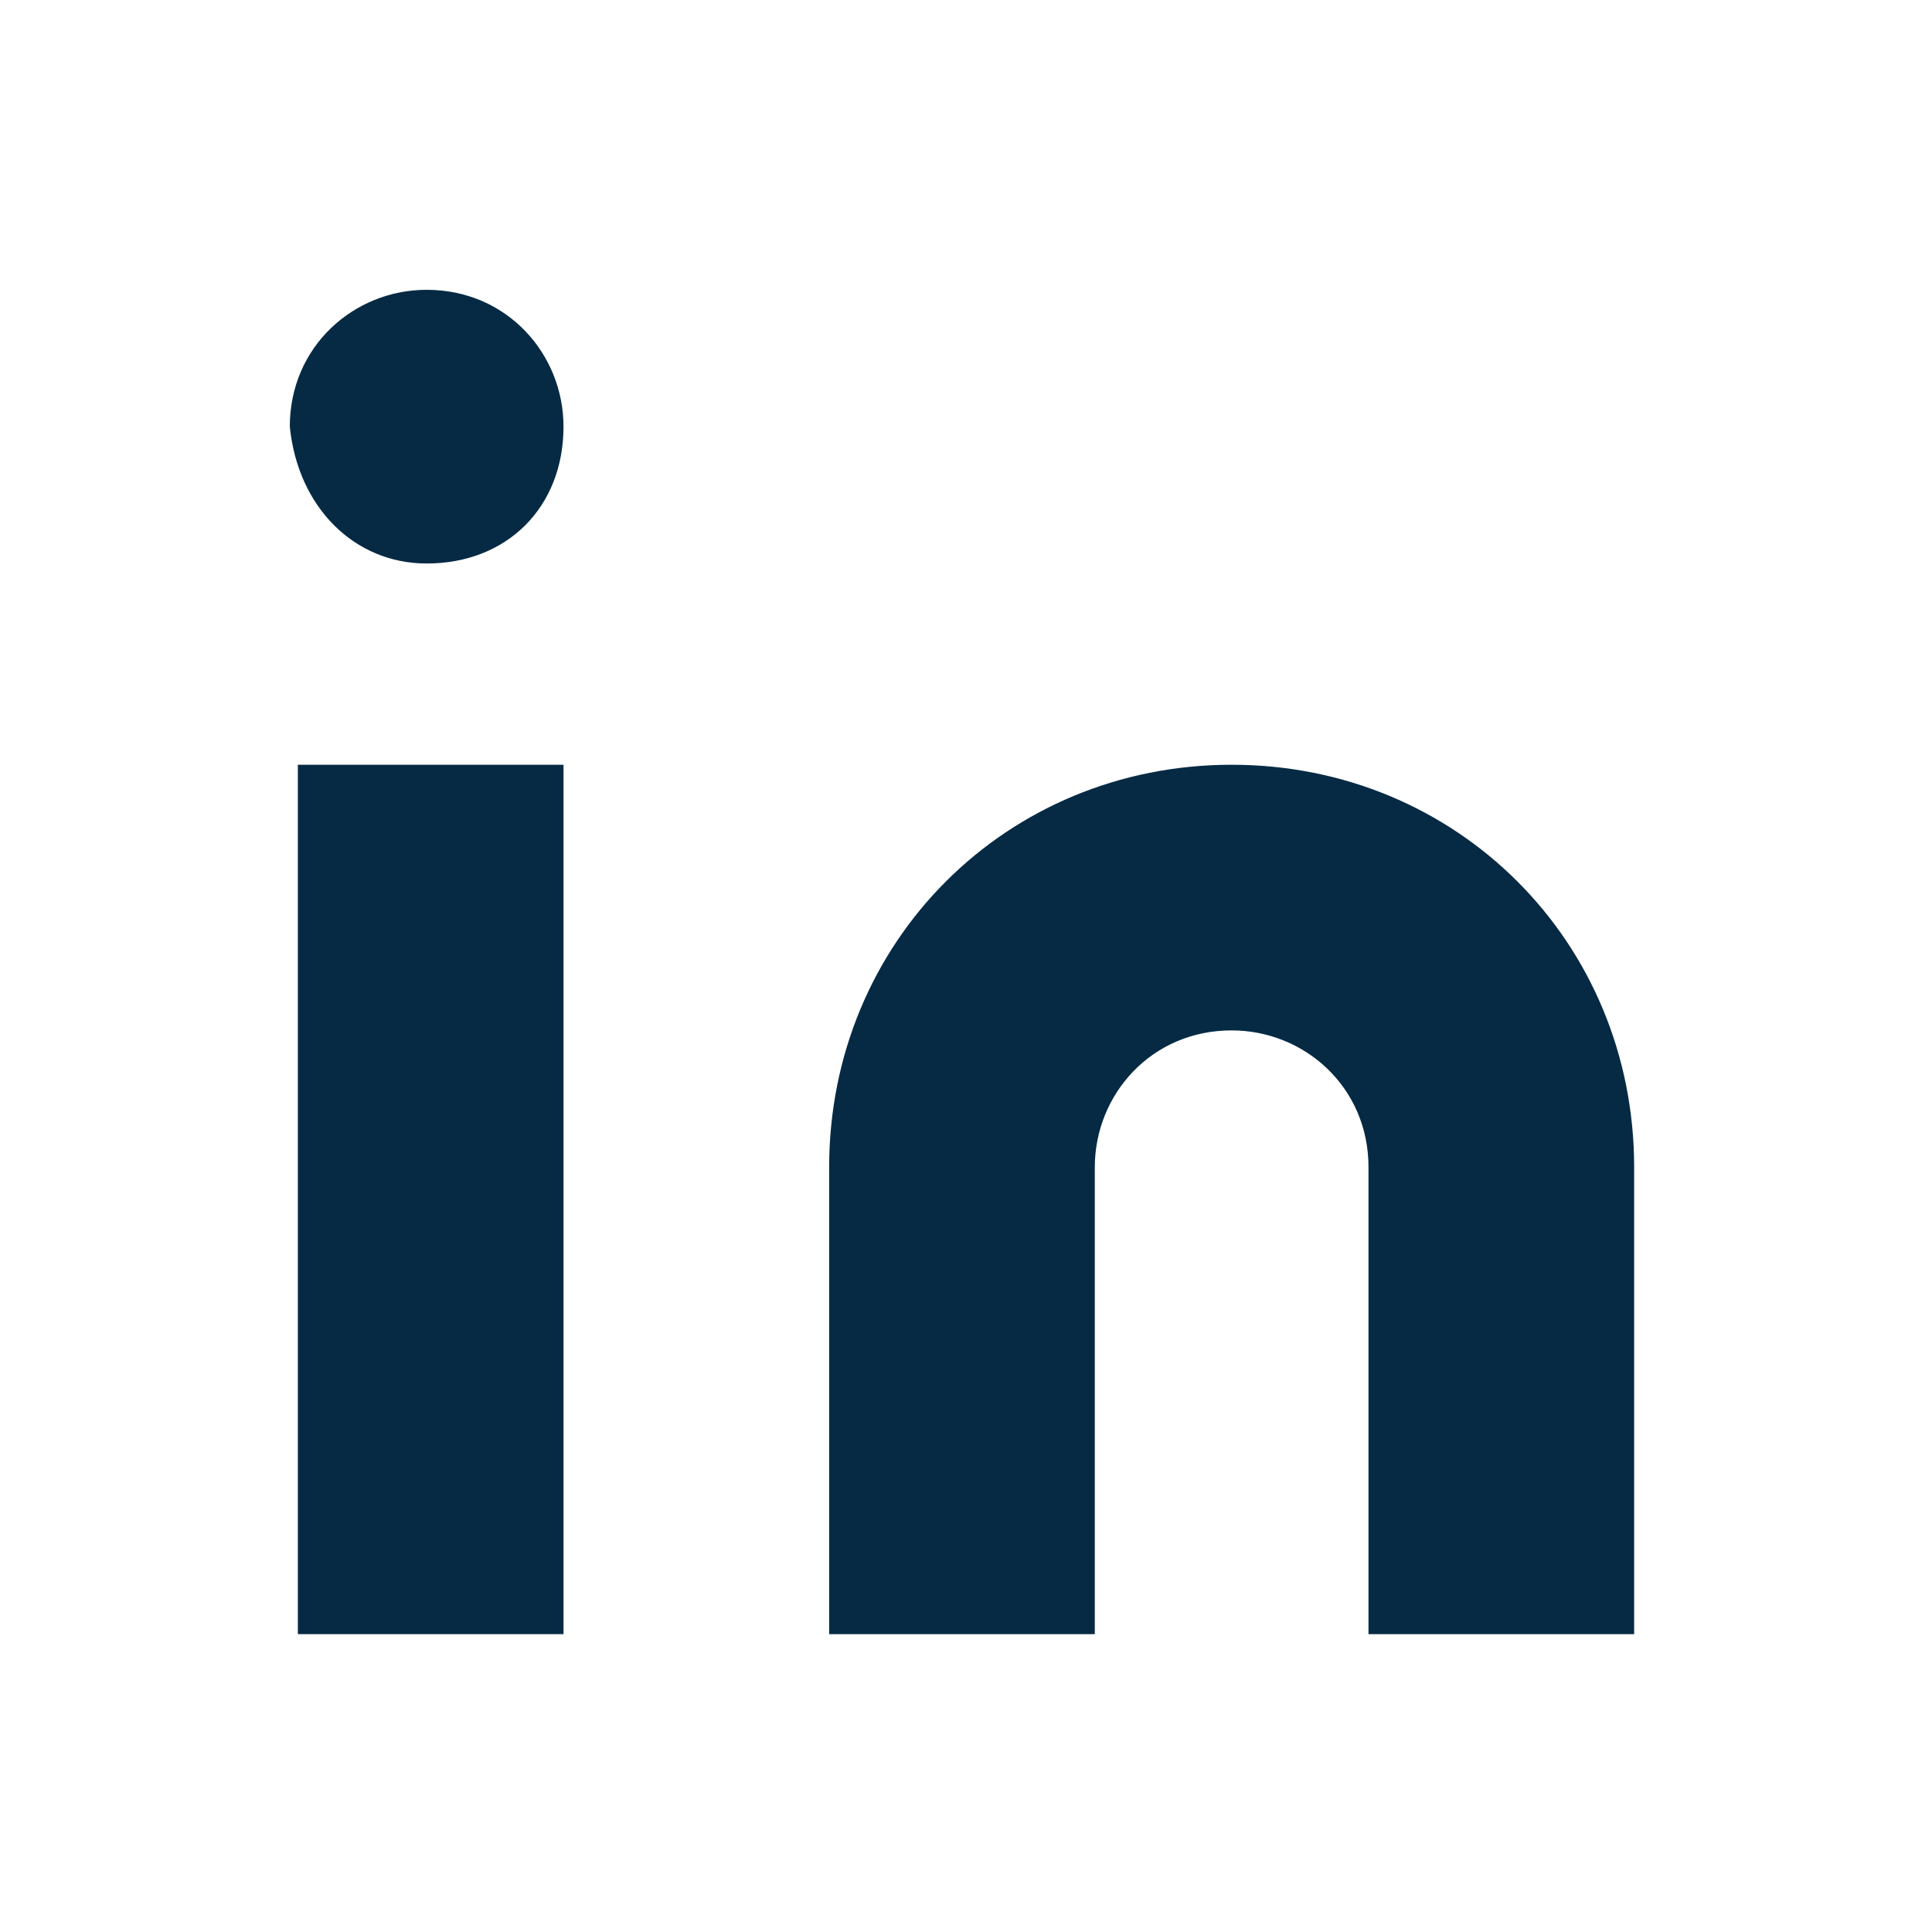 <?xml version="1.0" encoding="utf-8"?>
<!-- Generator: Adobe Illustrator 28.0.0, SVG Export Plug-In . SVG Version: 6.00 Build 0)  -->
<svg version="1.1" id="Layer_1" xmlns="http://www.w3.org/2000/svg" xmlns:xlink="http://www.w3.org/1999/xlink" x="0px" y="0px"
	 viewBox="0 0 24 24" style="enable-background:new 0 0 24 24;" xml:space="preserve">
<style type="text/css">
	.st0{fill:#062A44;}
</style>
<g>
	<path class="st0" d="M5.3,7C6.3,7,7,6.3,7,5.3c0-0.9-0.7-1.7-1.7-1.7c-0.9,0-1.7,0.7-1.7,1.7C3.7,6.3,4.4,7,5.3,7z"/>
	<path class="st0" d="M7,9.5H3.7v10.8H7V9.5z"/>
	<path class="st0" d="M10.3,20.3h3.3v-5.8c0-0.9,0.7-1.7,1.7-1.7c0.9,0,1.7,0.7,1.7,1.7v5.8h3.3v-5.8c0-2.8-2.2-5-5-5
		c-2.8,0-5,2.2-5,5V20.3z"/>
</g>
</svg>
